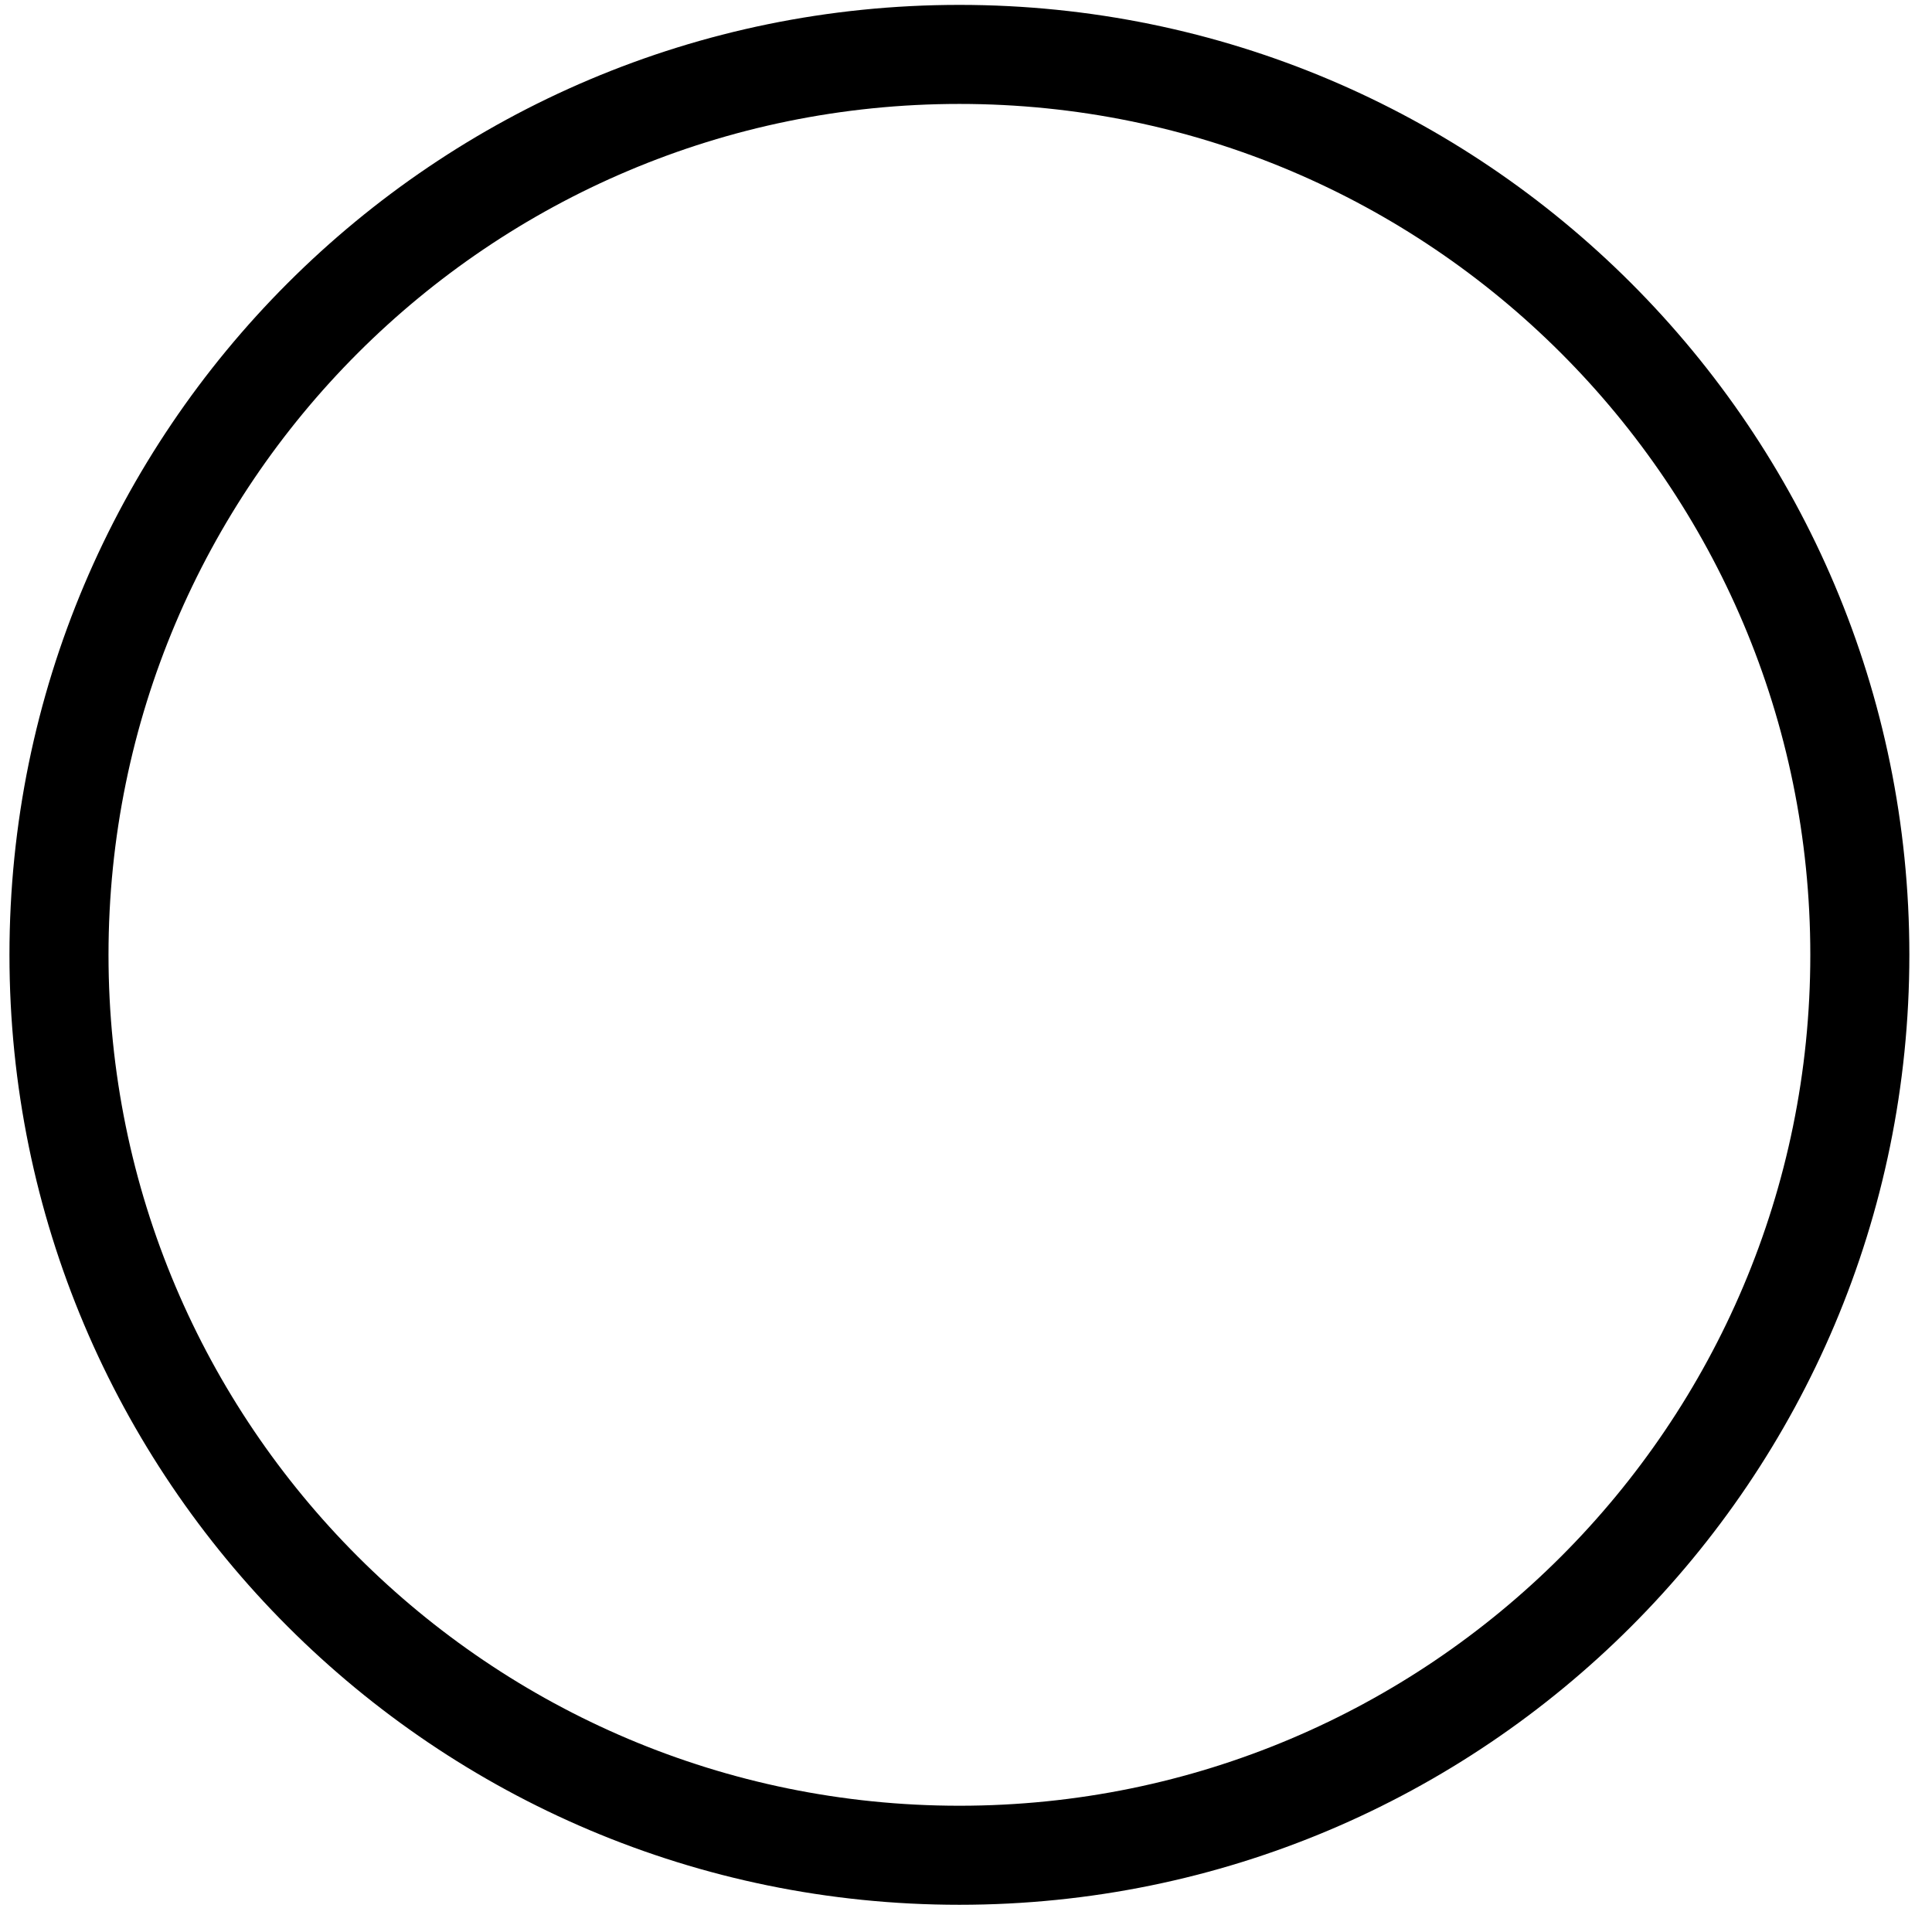 <?xml version="1.0" encoding="UTF-8"?> <svg xmlns="http://www.w3.org/2000/svg" width="68" height="68" viewBox="0 0 68 68" fill="none"> <path fill-rule="evenodd" clip-rule="evenodd" d="M33.768 63.556C50.308 63.556 63.717 50.147 63.717 33.607C63.717 17.067 50.308 3.658 33.768 3.658C17.228 3.658 3.819 17.067 3.819 33.607C3.819 50.147 17.228 63.556 33.768 63.556ZM33.768 67.042C52.234 67.042 67.203 52.072 67.203 33.607C67.203 15.141 52.234 0.172 33.768 0.172C15.302 0.172 0.333 15.141 0.333 33.607C0.333 52.072 15.302 67.042 33.768 67.042Z" fill="black"></path> </svg> 